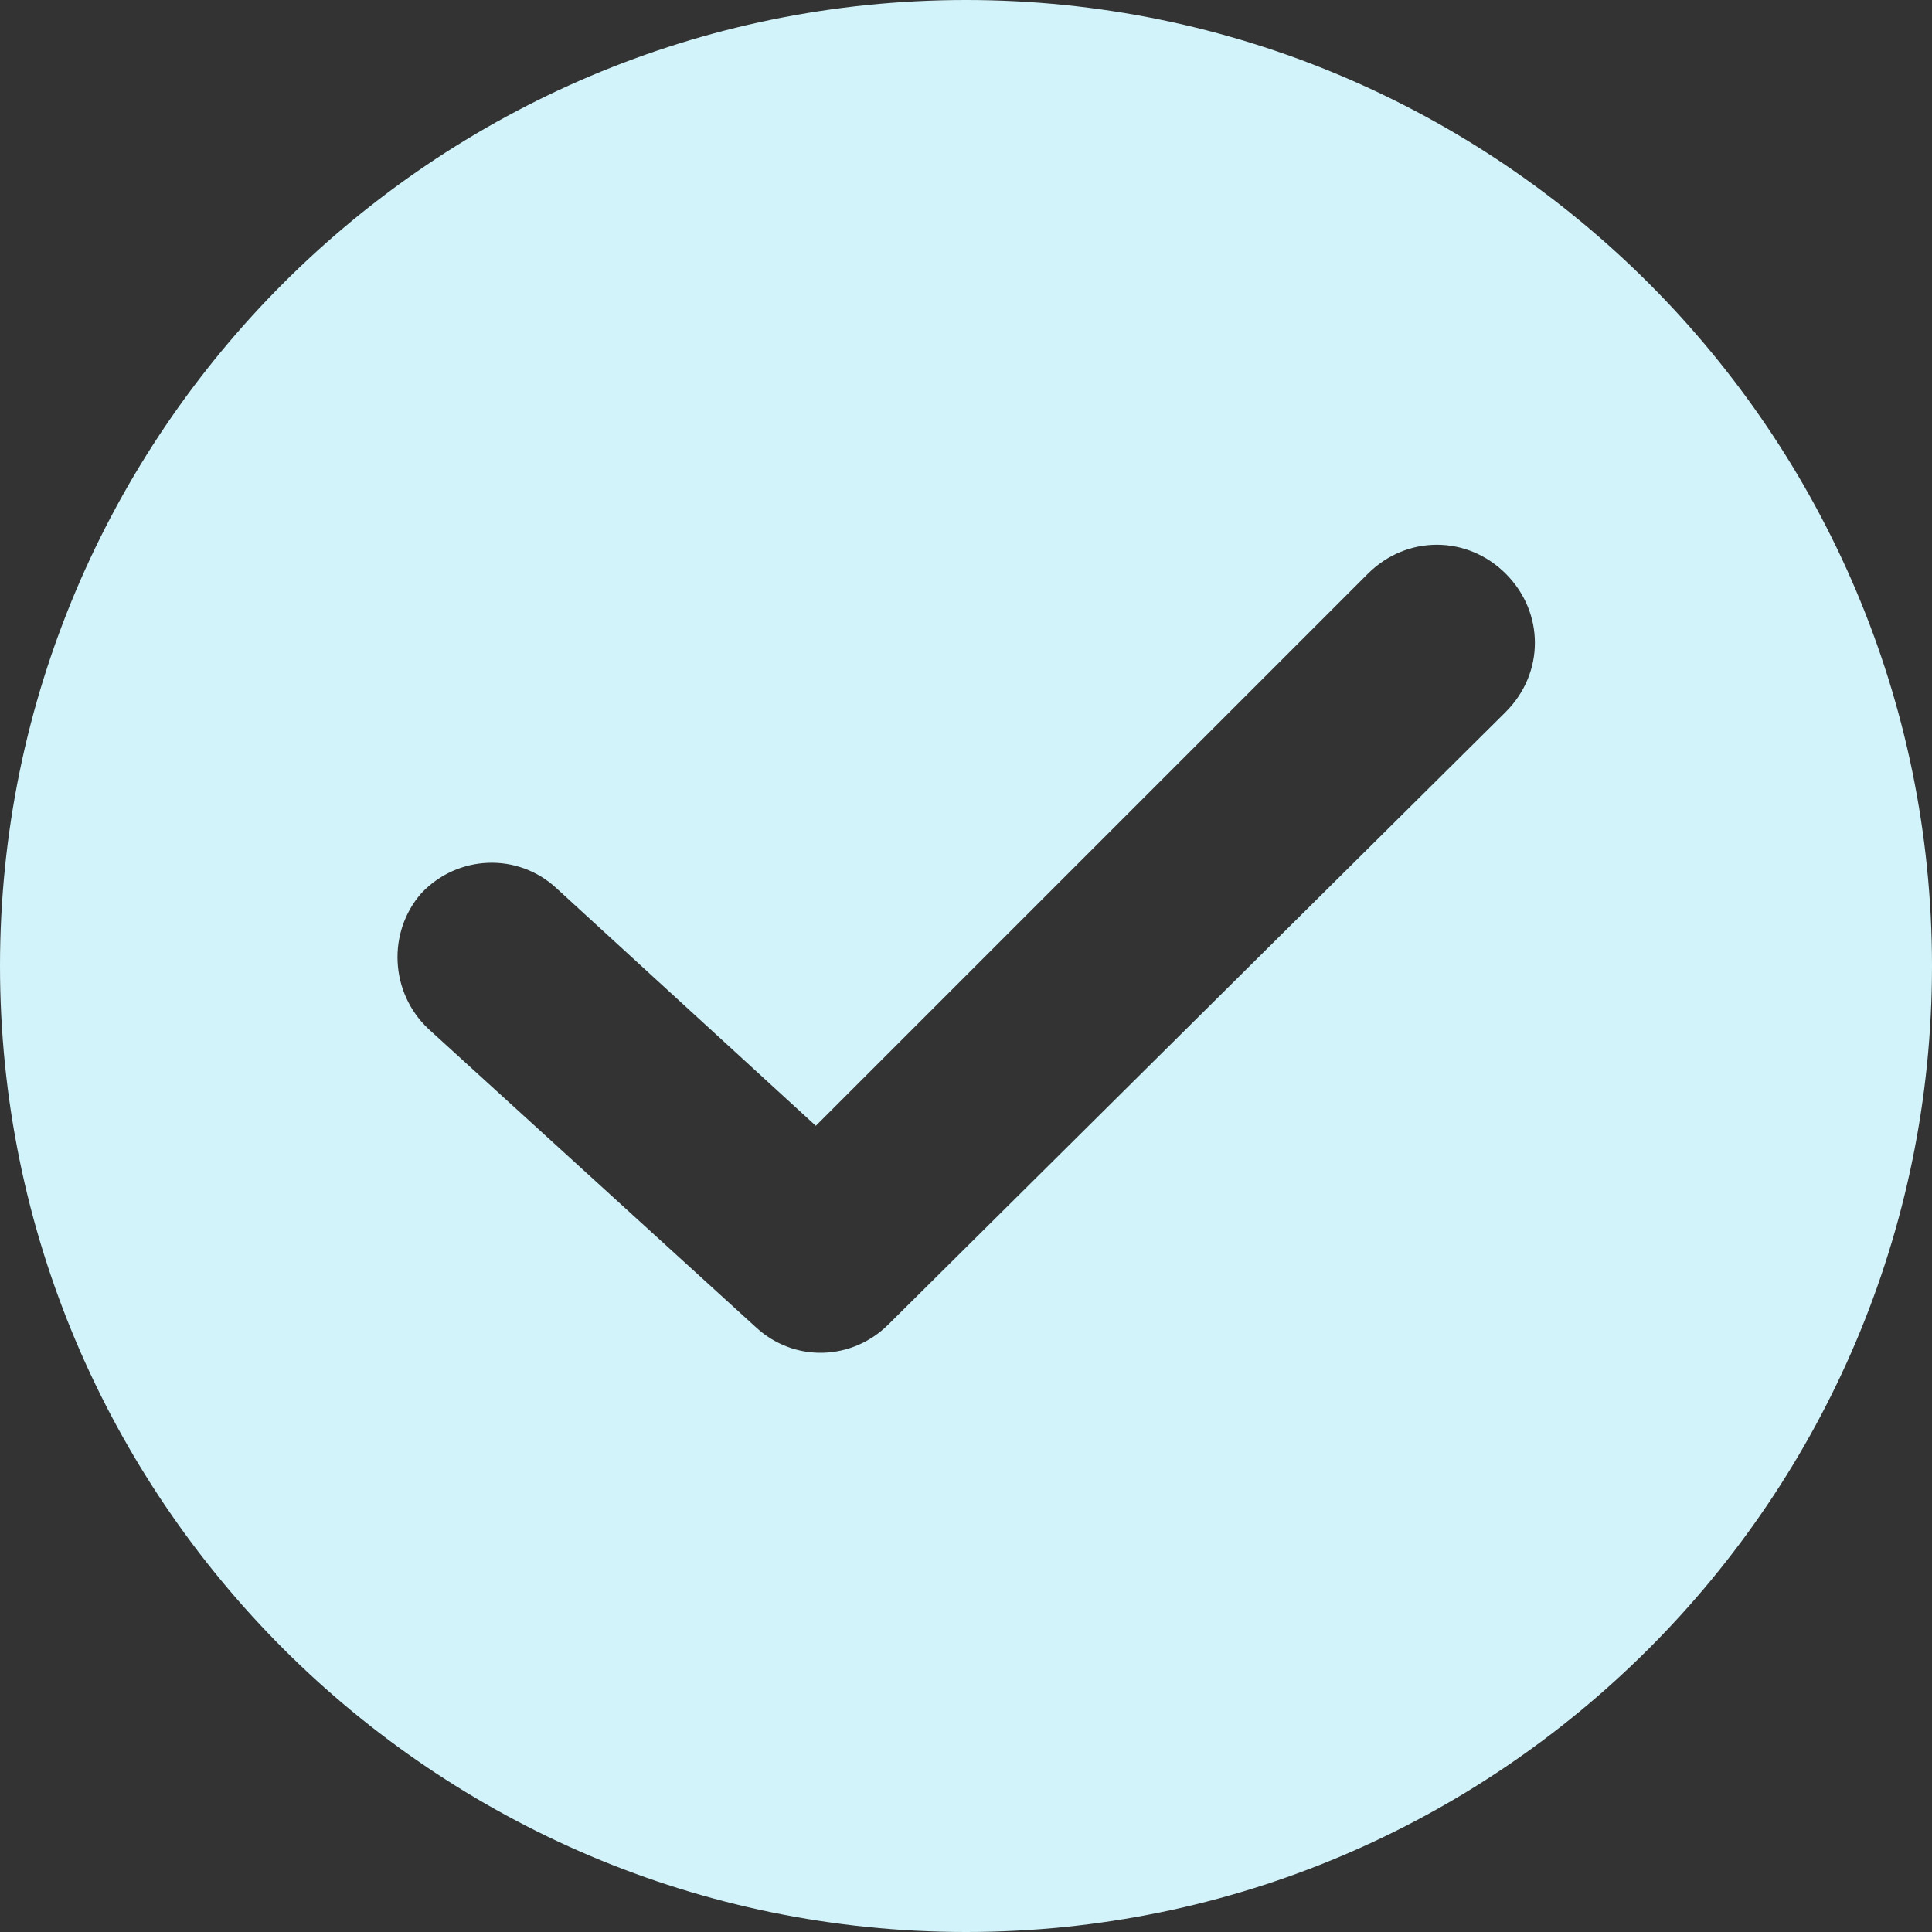 <?xml version="1.0" encoding="UTF-8"?>
<svg xmlns="http://www.w3.org/2000/svg" id="Capa_2" viewBox="0 0 379.64 379.64">
  <rect x="0" y="0" width="379.64" height="379.64" fill="#333333" stroke="none"/>
  <defs>
    <style>.cls-1{fill:#d2f3fa;}</style>
  </defs>
  <g id="Layer_1">
    <path class="cls-1" d="M189.82,0C85.16,0,0,85.16,0,189.82s85.16,189.82,189.82,189.82,189.82-85.16,189.82-189.82S294.48,0,189.82,0ZM295.91,139.87l-121.31,120.36c-7.14,7.14-18.55,7.61-26.17.48l-64.23-58.52c-7.61-7.14-8.09-19.03-1.43-26.64,7.14-7.61,19.03-8.09,26.64-.95l50.9,46.62,108.47-108.47c7.61-7.61,19.51-7.61,27.12,0,7.61,7.61,7.61,19.51,0,27.12Z"></path>
  </g>
</svg>
